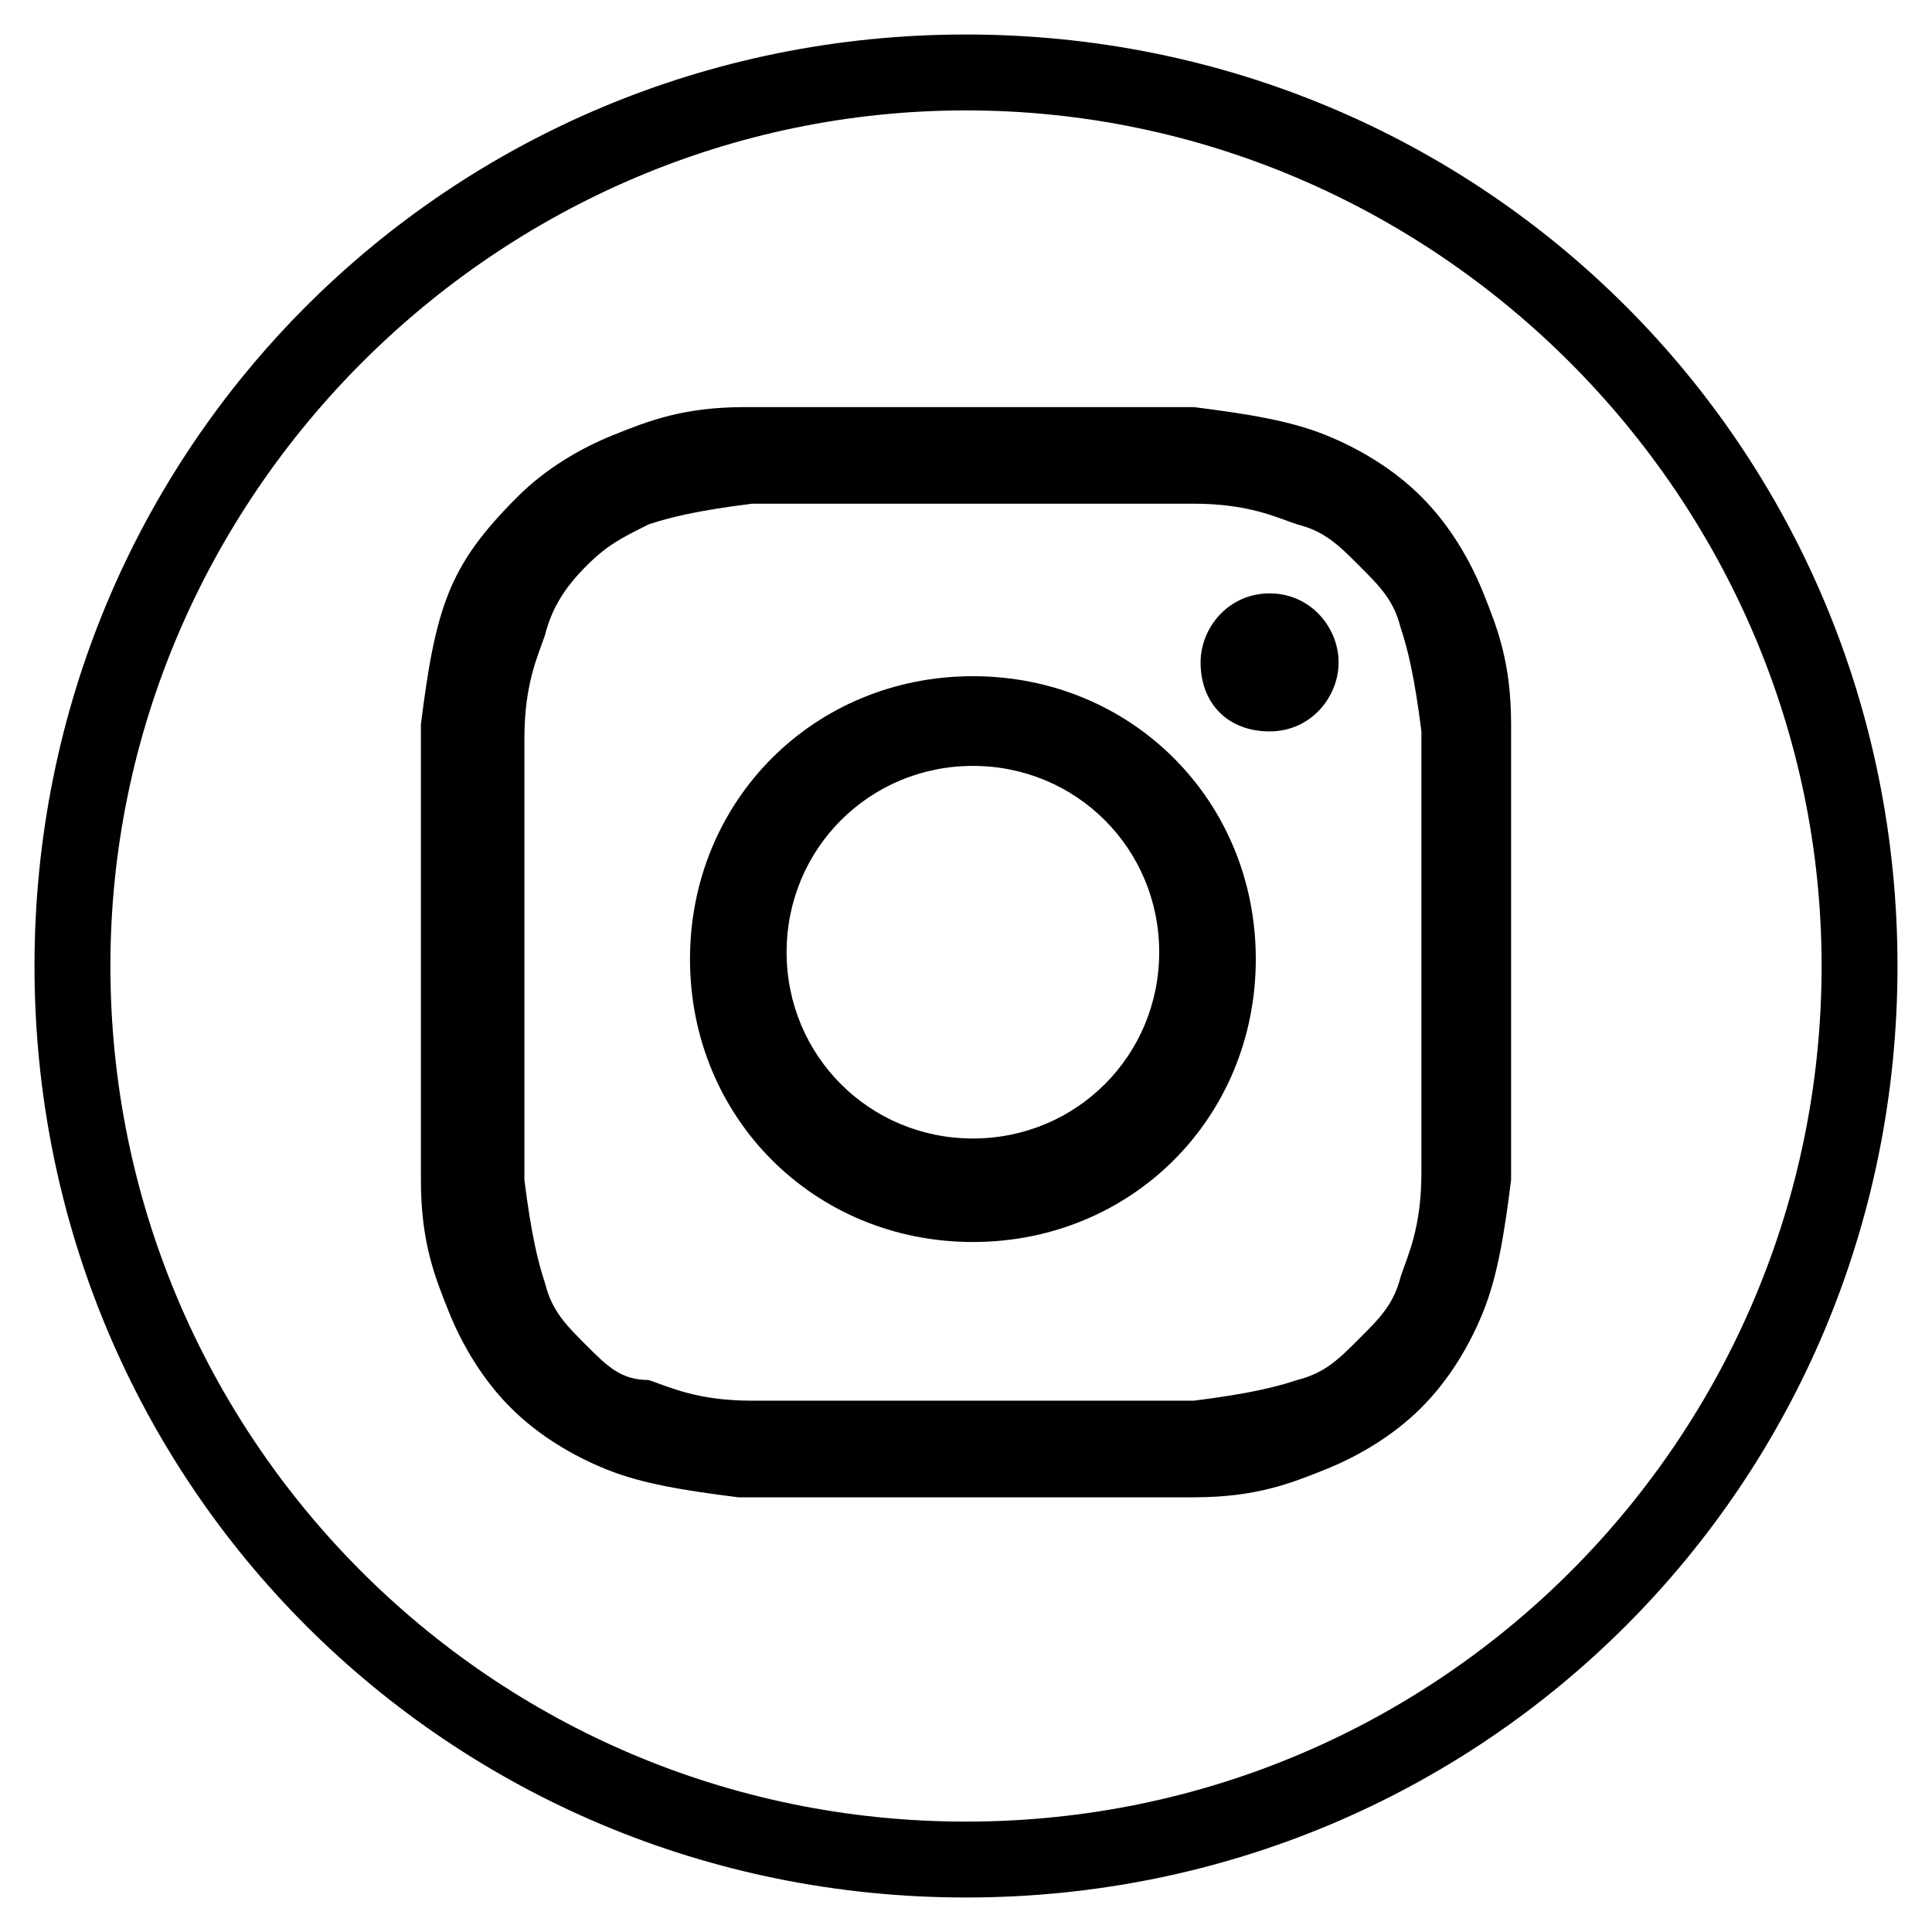 <?xml version="1.0" encoding="utf-8"?>
<!-- Generator: Adobe Illustrator 27.9.4, SVG Export Plug-In . SVG Version: 9.03 Build 54784)  -->
<svg version="1.1" id="Layer_1" xmlns="http://www.w3.org/2000/svg" xmlns:xlink="http://www.w3.org/1999/xlink" x="0px" y="0px"
	 viewBox="0 0 28 28" style="enable-background:new 0 0 28 28;" xml:space="preserve">
<style type="text/css">
	.st0{fill:#000000;}
</style>
<path class="st0" d="M26.4,14c0,6.8-5.5,12.4-12.4,12.4S1.6,20.8,1.6,14S7.2,1.6,14,1.6S26.4,7.2,26.4,14 M27.5,14
	c0-7.5-6-13.5-13.5-13.5S0.5,6.5,0.5,14s6,13.5,13.5,13.5S27.5,21.5,27.5,14"/>
<path class="st0" d="M14.1,5.9c-2.2,0-2.4,0-3.3,0c-0.9,0-1.4,0.2-1.9,0.4c-0.5,0.2-1,0.5-1.4,0.9C7,7.7,6.7,8.1,6.5,8.6
	c-0.2,0.5-0.3,1.1-0.4,1.9c0,0.9,0,1.1,0,3.3c0,2.2,0,2.4,0,3.3c0,0.9,0.2,1.4,0.4,1.9c0.2,0.5,0.5,1,0.9,1.4
	c0.4,0.4,0.9,0.7,1.4,0.9c0.5,0.2,1.1,0.3,1.9,0.4c0.9,0,1.1,0,3.3,0s2.4,0,3.3,0c0.9,0,1.4-0.2,1.9-0.4c0.5-0.2,1-0.5,1.4-0.9
	c0.4-0.4,0.7-0.9,0.9-1.4c0.2-0.5,0.3-1.1,0.4-1.9c0-0.9,0-1.1,0-3.3c0-2.2,0-2.4,0-3.3c0-0.9-0.2-1.4-0.4-1.9
	c-0.2-0.5-0.5-1-0.9-1.4c-0.4-0.4-0.9-0.7-1.4-0.9c-0.5-0.2-1.1-0.3-1.9-0.4C16.6,5.9,16.3,5.9,14.1,5.9 M14.1,7.3
	c2.1,0,2.4,0,3.2,0c0.8,0,1.2,0.2,1.5,0.3c0.4,0.1,0.6,0.3,0.9,0.6c0.3,0.3,0.5,0.5,0.6,0.9c0.1,0.3,0.2,0.7,0.3,1.5
	c0,0.8,0,1.1,0,3.2c0,2.1,0,2.4,0,3.2c0,0.8-0.2,1.2-0.3,1.5c-0.1,0.4-0.3,0.6-0.6,0.9c-0.3,0.3-0.5,0.5-0.9,0.6
	c-0.3,0.1-0.7,0.2-1.5,0.3c-0.8,0-1.1,0-3.2,0s-2.4,0-3.2,0c-0.8,0-1.2-0.2-1.5-0.3C9,20,8.8,19.8,8.5,19.5C8.2,19.2,8,19,7.9,18.6
	c-0.1-0.3-0.2-0.7-0.3-1.5c0-0.8,0-1.1,0-3.2c0-2.1,0-2.4,0-3.2c0-0.8,0.2-1.2,0.3-1.5C8,8.8,8.2,8.5,8.5,8.2C8.8,7.9,9,7.8,9.4,7.6
	c0.3-0.1,0.7-0.2,1.5-0.3C11.7,7.3,12,7.3,14.1,7.3"/>
<path class="st0" d="M14.1,16.5c-1.5,0-2.7-1.2-2.7-2.7s1.2-2.7,2.7-2.7s2.7,1.2,2.7,2.7S15.6,16.5,14.1,16.5 M14.1,9.8
	c-2.3,0-4.1,1.8-4.1,4.1c0,2.3,1.8,4.1,4.1,4.1s4.1-1.8,4.1-4.1C18.2,11.6,16.4,9.8,14.1,9.8"/>
<path class="st0" d="M19.4,9.6c0,0.5-0.4,1-1,1s-1-0.4-1-1c0-0.5,0.4-1,1-1S19.4,9.1,19.4,9.6"/>
</svg>
